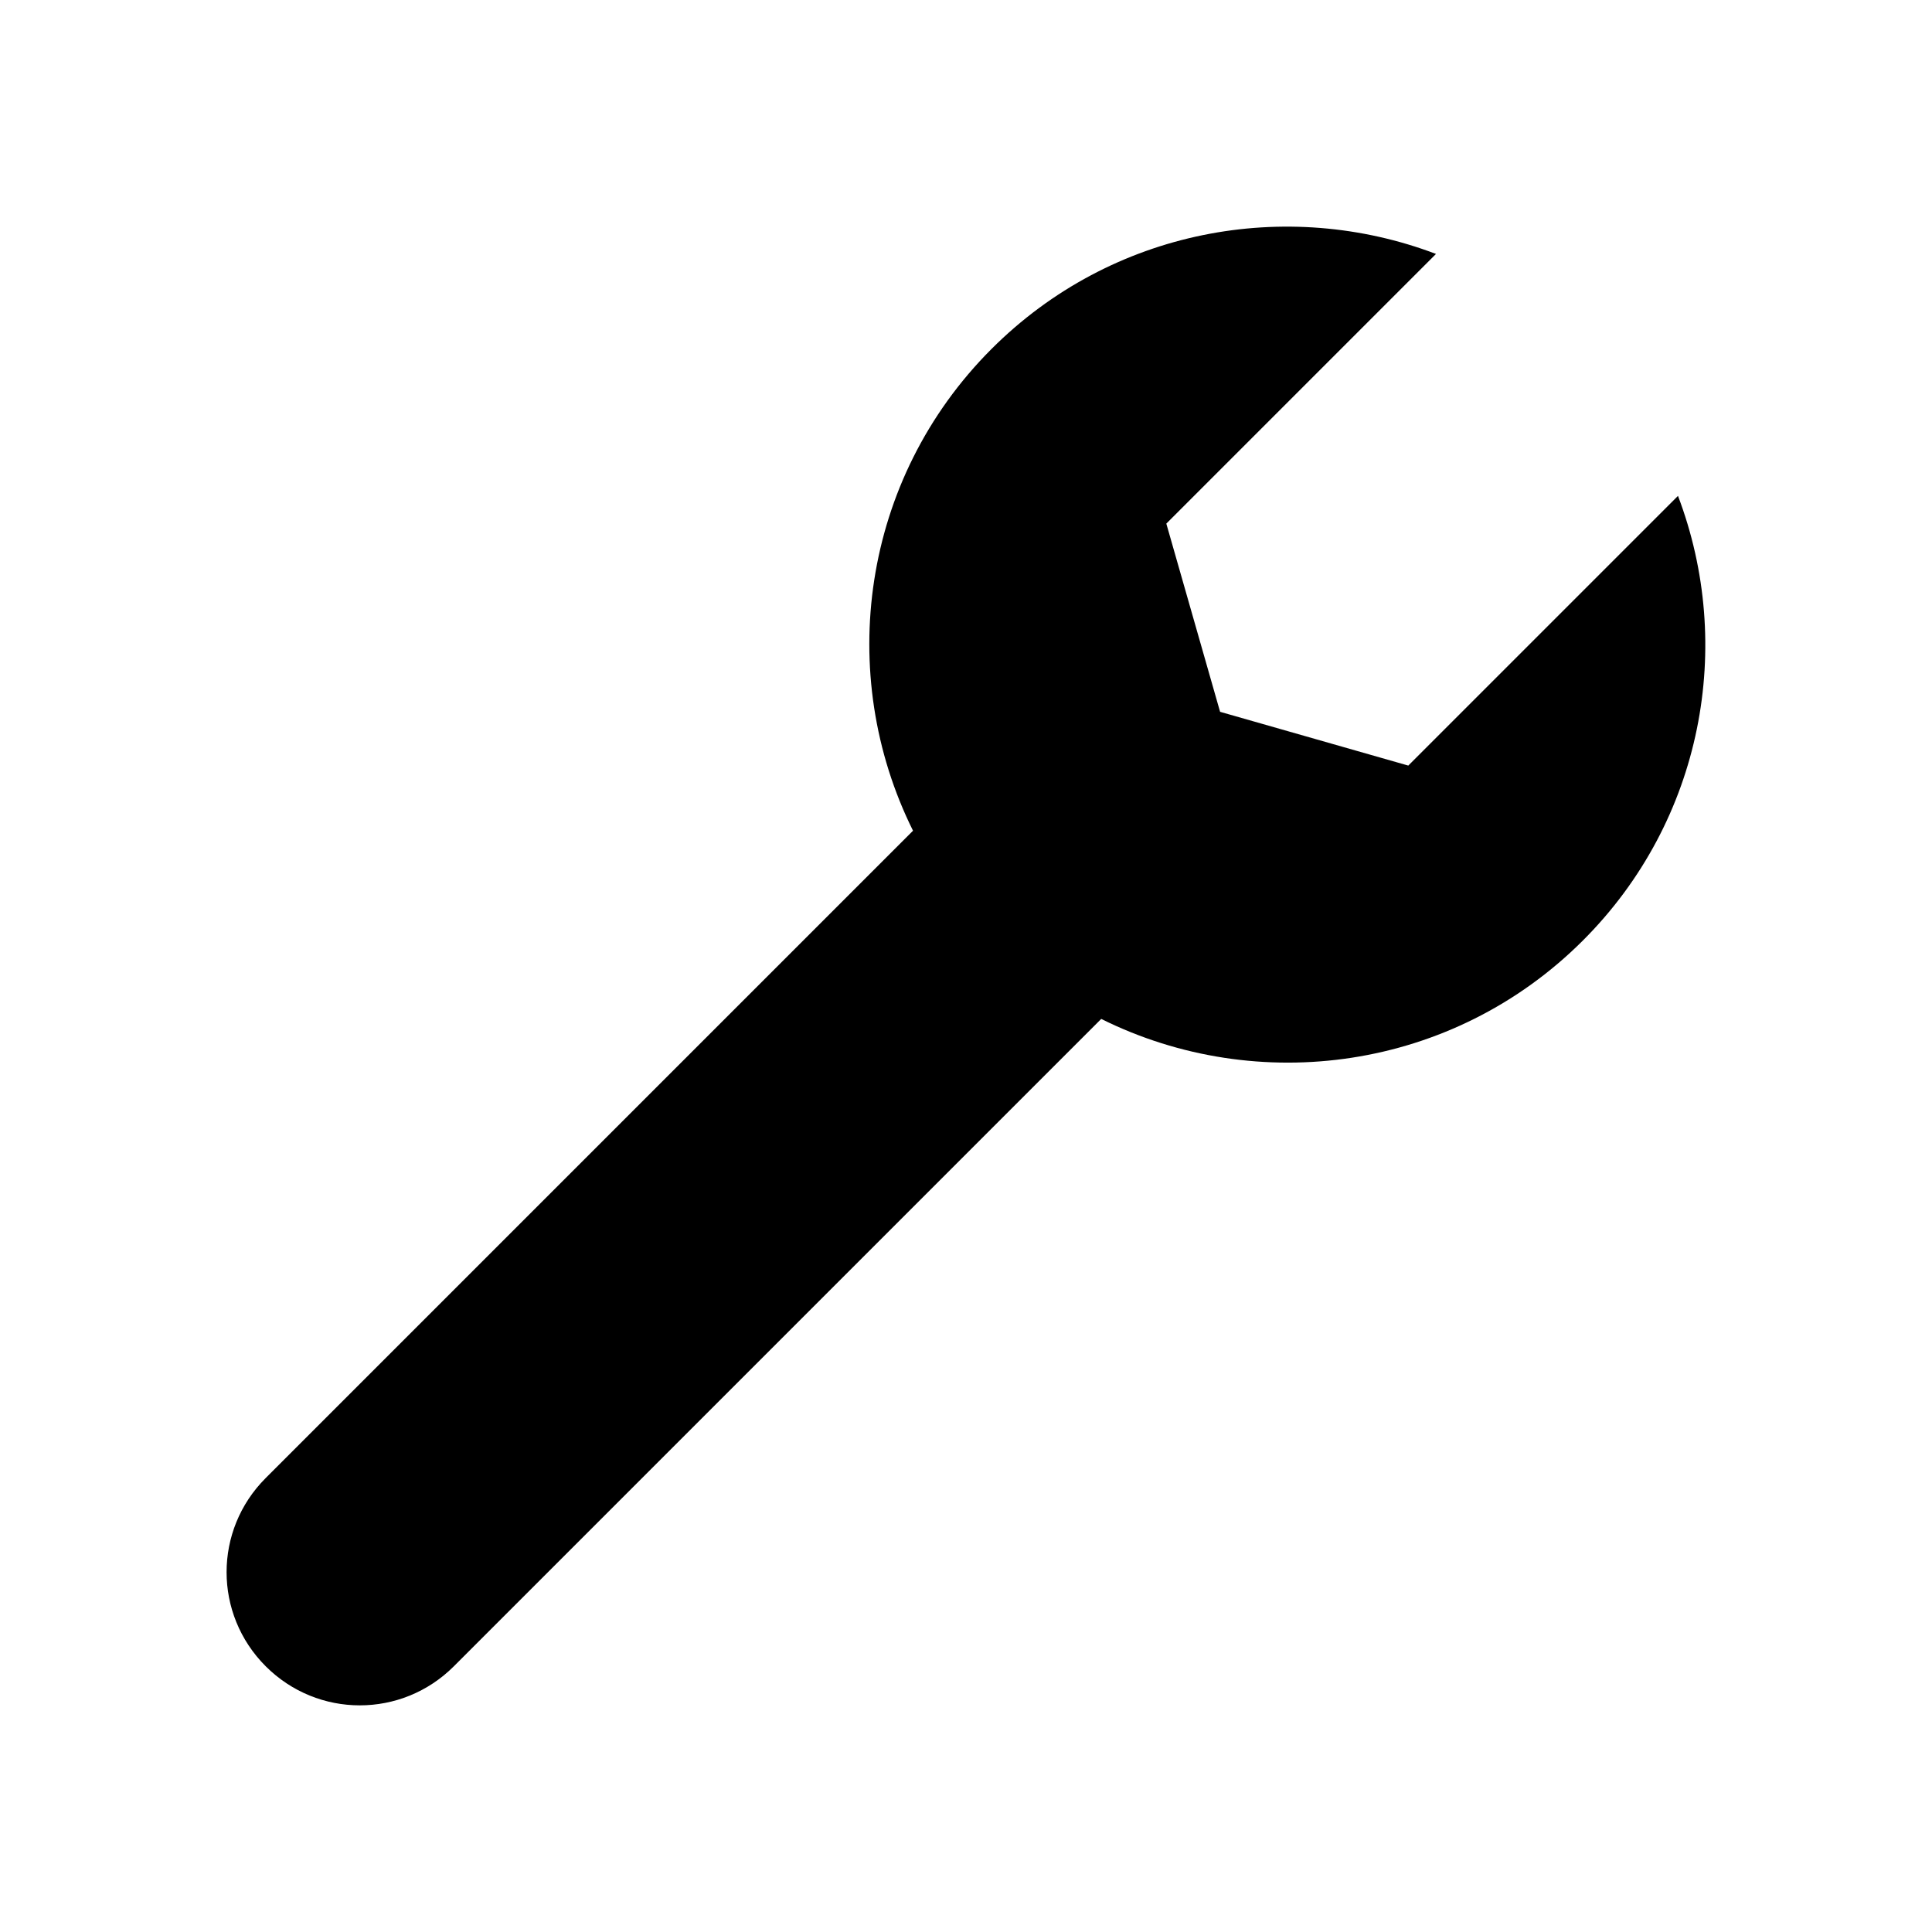 <?xml version="1.0" encoding="UTF-8"?>
<!-- The Best Svg Icon site in the world: iconSvg.co, Visit us! https://iconsvg.co -->
<svg fill="#000000" width="800px" height="800px" version="1.1" viewBox="144 144 512 512" xmlns="http://www.w3.org/2000/svg">
 <path d="m524.57 211.3c-39.543-15.02-85.934-6.688-117.79 25.16-34.555 34.555-41.434 86.223-20.82 127.69l-171.55 171.55c-13.816 13.816-13.816 36.059 0 49.875 13.816 13.816 36.059 13.816 49.875 0l171.55-171.55c41.469 20.613 93.137 13.734 127.69-20.82 31.848-31.848 40.18-78.242 25.16-117.79l-71.473 71.473-49.875-14.25-14.25-49.875 71.473-71.473z"/>
</svg>
